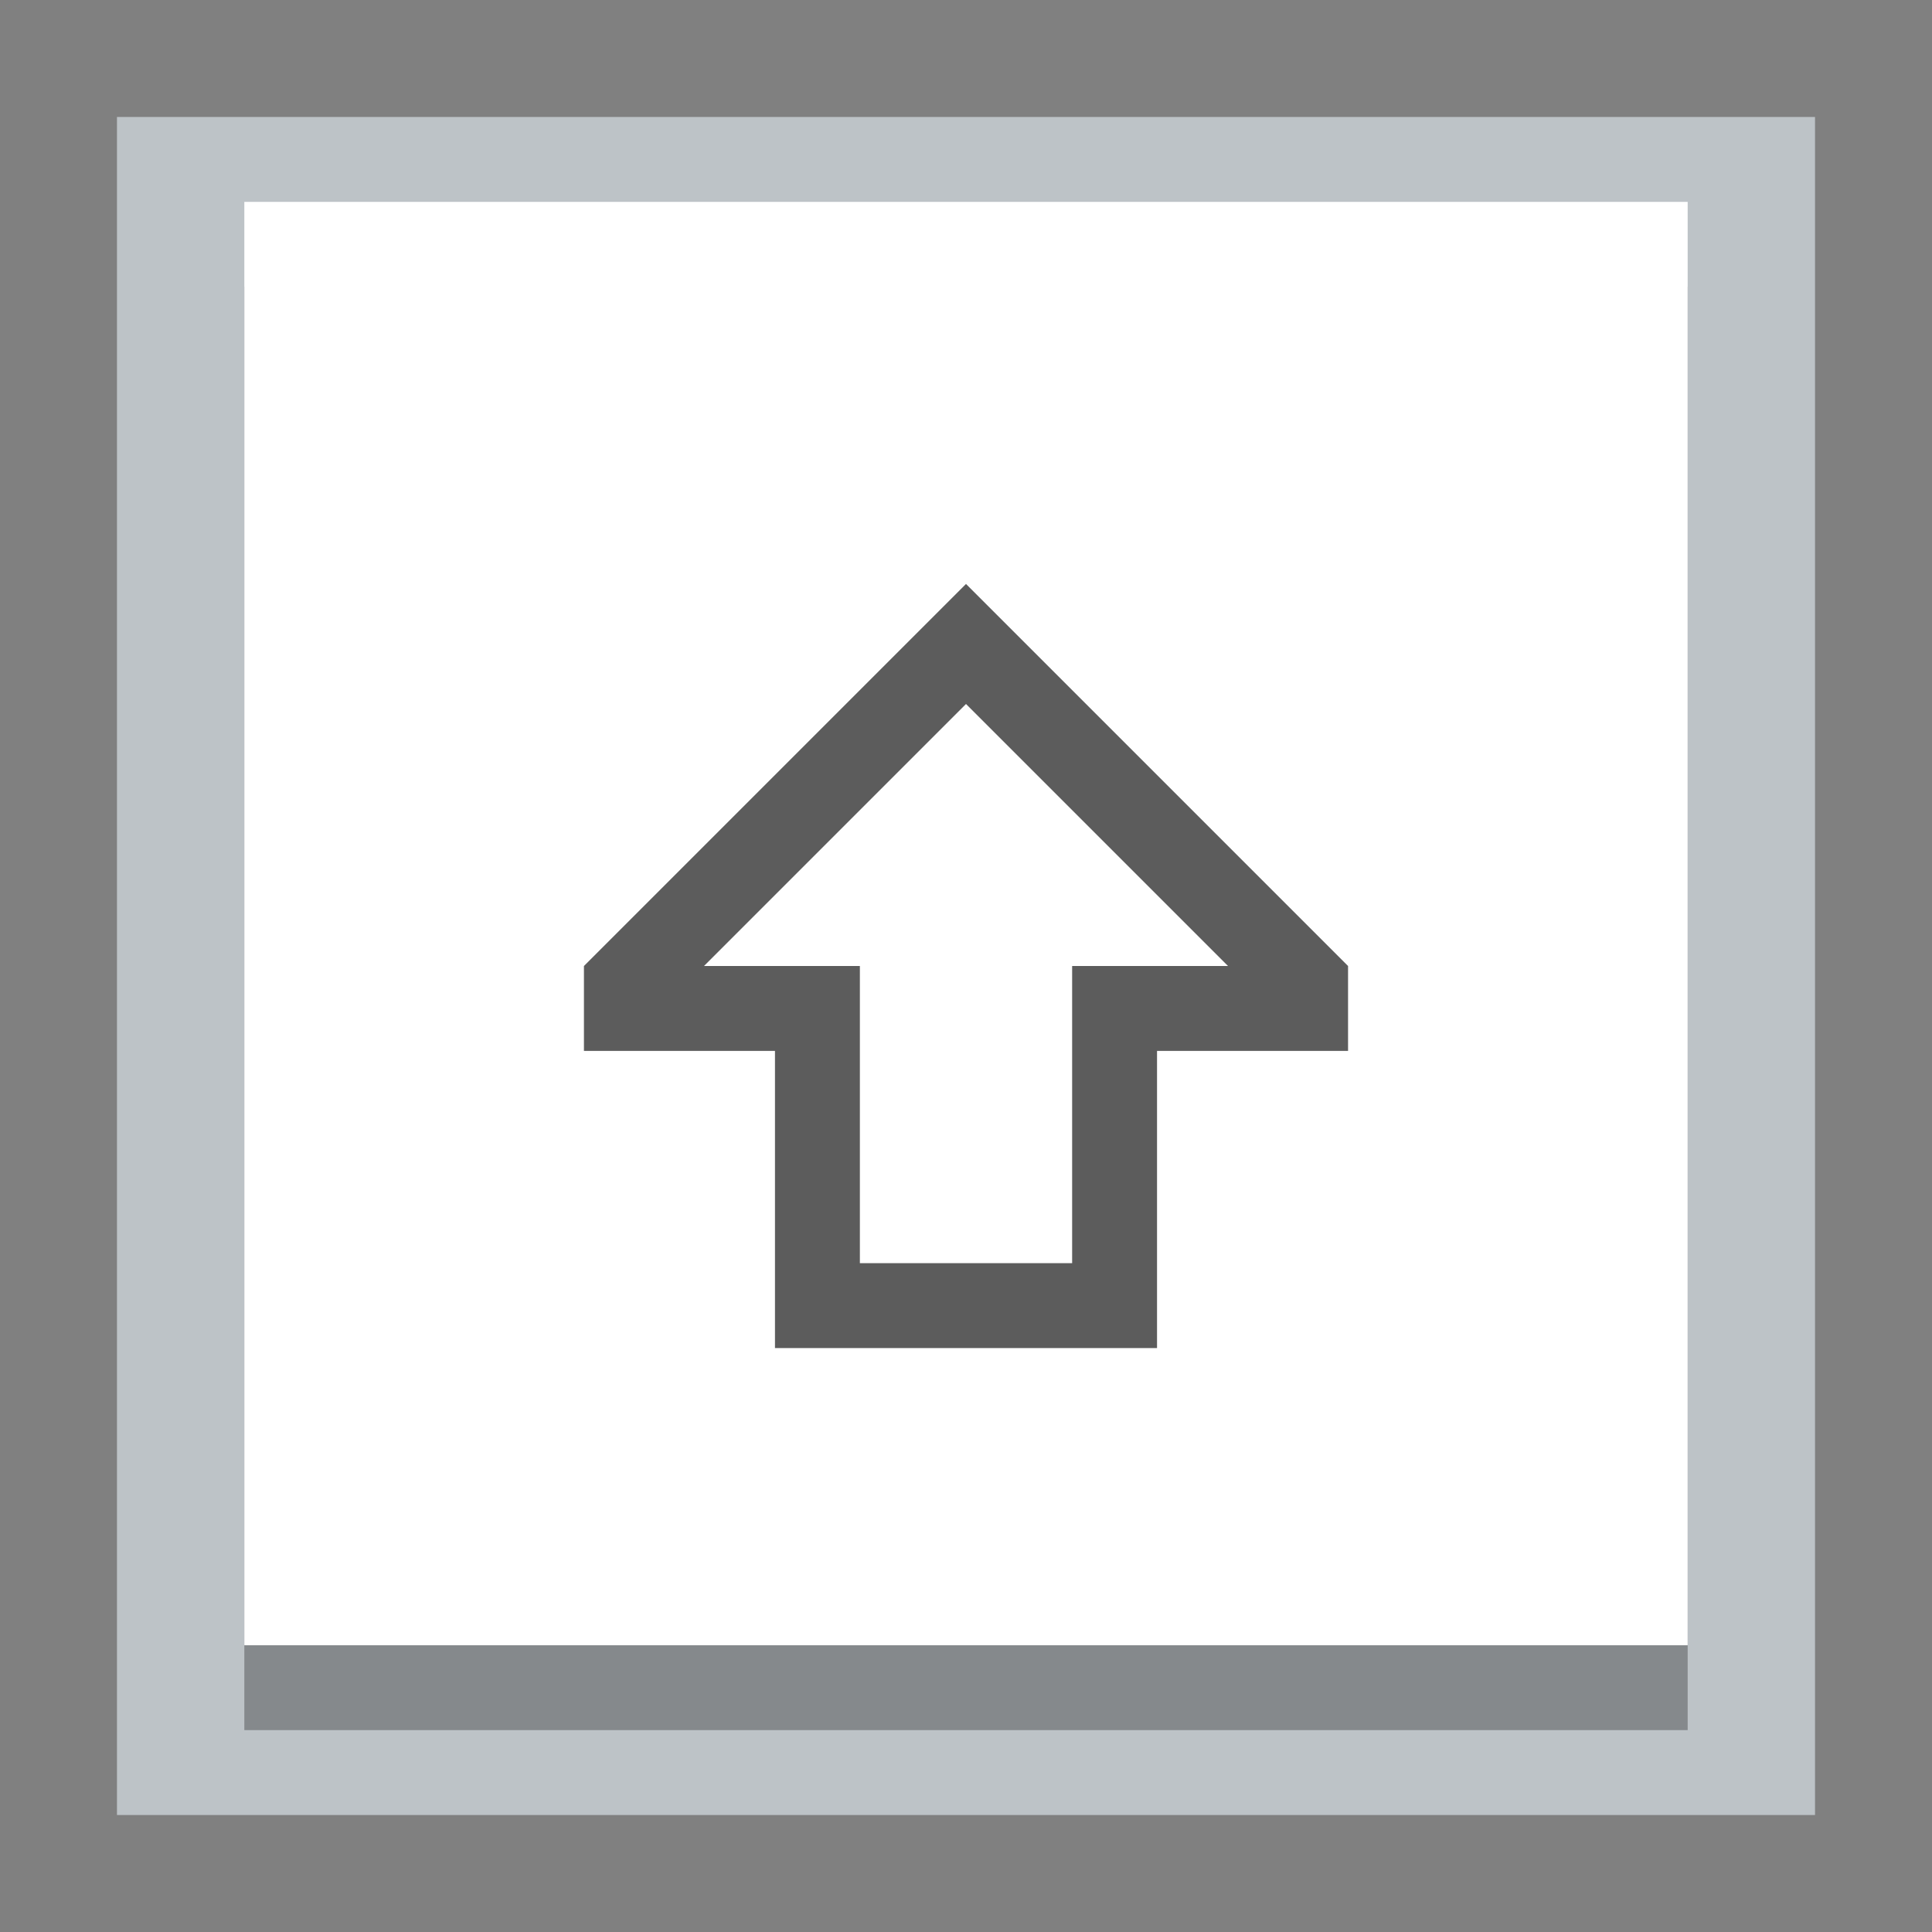 <?xml version="1.0" encoding="UTF-8" standalone="no"?>
<!-- Created with Inkscape (http://www.inkscape.org/) -->

<svg
   xmlns:dc="http://purl.org/dc/elements/1.1/"
   xmlns:cc="http://creativecommons.org/ns#"
   xmlns:rdf="http://www.w3.org/1999/02/22-rdf-syntax-ns#"
   xmlns:svg="http://www.w3.org/2000/svg"
   xmlns="http://www.w3.org/2000/svg"
   xmlns:sodipodi="http://sodipodi.sourceforge.net/DTD/sodipodi-0.dtd"
   xmlns:inkscape="http://www.inkscape.org/namespaces/inkscape"
   width="512"
   height="512"
   id="svg2"
   version="1.1"
   inkscape:version="0.91+devel r14221 custom"
   viewBox="0 0 144.498 144.498"
   sodipodi:docname="preferences-desktop-keyboard.svg">
  <rect x="0" y="0" width="144.498" height="144.498" fill="#808080" stroke="none"/>
  <defs
     id="defs4" />
  <sodipodi:namedview
     id="base"
     pagecolor="#ffffff"
     bordercolor="#666666"
     borderopacity="1.0"
     inkscape:pageopacity="0"
     inkscape:pageshadow="2"
     inkscape:zoom="1.6347656"
     inkscape:cx="256"
     inkscape:cy="256"
     inkscape:document-units="px"
     inkscape:current-layer="layer1"
     showgrid="false"
     inkscape:showpageshadow="false"
     borderlayer="true"
     units="px"
     fit-margin-top="0"
     fit-margin-left="0"
     fit-margin-right="0"
     fit-margin-bottom="0"
     showguides="false"
     inkscape:window-width="1920"
     inkscape:window-height="1017"
     inkscape:window-x="0"
     inkscape:window-y="32"
     inkscape:window-maximized="1">
    <sodipodi:guide
       position="-6.6748425e-06,48"
       orientation="48,0"
       id="guide4120" />
    <sodipodi:guide
       position="-6.6748425e-06,2.2810037e-05"
       orientation="0,48"
       id="guide4122" />
    <sodipodi:guide
       position="48,2.2810037e-05"
       orientation="-48,0"
       id="guide4124" />
    <sodipodi:guide
       position="48,48"
       orientation="0,-48"
       id="guide4126" />
    <sodipodi:guide
       position="4,44"
       orientation="40,0"
       id="guide4138" />
    <sodipodi:guide
       position="4,4"
       orientation="0,40"
       id="guide4140" />
    <sodipodi:guide
       position="44,4"
       orientation="-40,0"
       id="guide4142" />
    <sodipodi:guide
       position="44,44"
       orientation="0,-40"
       id="guide4144" />
    <sodipodi:guide
       position="7,48"
       orientation="40,0"
       id="guide4148" />
    <sodipodi:guide
       position="7,8"
       orientation="0,34"
       id="guide4150" />
    <sodipodi:guide
       position="41,8"
       orientation="-40,0"
       id="guide4152" />
    <sodipodi:guide
       position="41,48"
       orientation="0,-34"
       id="guide4154" />
    <sodipodi:guide
       position="15,33"
       orientation="18,0"
       id="guide4158" />
    <sodipodi:guide
       position="15,15"
       orientation="0,18"
       id="guide4160" />
    <sodipodi:guide
       position="33,15"
       orientation="-18,0"
       id="guide4162" />
    <sodipodi:guide
       position="33,33"
       orientation="0,-18"
       id="guide4164" />
    <sodipodi:guide
       position="2,44"
       orientation="40,0"
       id="guide3279" />
    <sodipodi:guide
       position="2,4"
       orientation="0,44"
       id="guide3281" />
    <sodipodi:guide
       position="46,4"
       orientation="-40,0"
       id="guide3283" />
    <sodipodi:guide
       position="46,44"
       orientation="0,-44"
       id="guide3285" />
    <sodipodi:guide
       position="21.5,22"
       orientation="0,-2"
       id="guide4133" />
    <sodipodi:guide
       position="19.5,15"
       orientation="0,2"
       id="guide4137" />
    <sodipodi:guide
       position="21.5,22"
       orientation="0,-2"
       id="guide4149" />
    <sodipodi:guide
       position="19.5,22"
       orientation="7,0"
       id="guide4151" />
    <sodipodi:guide
       position="19.5,15"
       orientation="0,2"
       id="guide4153" />
    <sodipodi:guide
       position="21.5,15"
       orientation="-7,0"
       id="guide4155" />
    <sodipodi:guide
       position="28.5,22"
       orientation="0,-2"
       id="guide4157" />
    <sodipodi:guide
       position="26.5,22"
       orientation="7,0"
       id="guide4159" />
    <sodipodi:guide
       position="26.5,15"
       orientation="0,2"
       id="guide4161" />
    <sodipodi:guide
       position="28.5,15"
       orientation="-7,0"
       id="guide4163" />
  </sodipodi:namedview>
  <g
     inkscape:label="Capa 1"
     inkscape:groupmode="layer"
     id="layer1"
     transform="translate(38.119,-266.894)">
    <rect
       style="fill:#bdc3c7;fill-opacity:1;stroke:none;stroke-width:3.927"
       id="rect4118"
       width="127"
       height="127"
       x="-29.37"
       y="275.643" />
    <rect
       style="fill:#000000;fill-opacity:1;stroke:none;stroke-width:3.927;opacity:0.3"
       id="rect4139"
       width="107.95"
       height="107.95"
       x="-19.845"
       y="288.343" />
    <rect
       y="281.993"
       x="-19.845"
       height="107.95"
       width="107.95"
       id="rect4120"
       style="fill:#ffffff;fill-opacity:1;stroke:none;stroke-width:3.927" />
    <path
       style="fill:#5c5c5c;fill-opacity:1;stroke:none;stroke-width:3.927"
       d="m 34.13,310.568 -4.49,4.49 -24.085,24.085 0,6.35 14.288,0 0,15.875 0,6.35 6.35,0 15.875,0 6.35,0 0,-6.35 0,-15.875 14.287,0 0,-6.35 -24.085,-24.085 -4.49,-4.49 z m 0,8.979 19.596,19.596 -11.658,0 0,6.35 0,15.875 -15.875,0 0,-15.875 0,-6.35 -11.658,0 19.596,-19.596 z"
       id="rect4125"
       inkscape:connector-curvature="0" />
  </g>
</svg>
